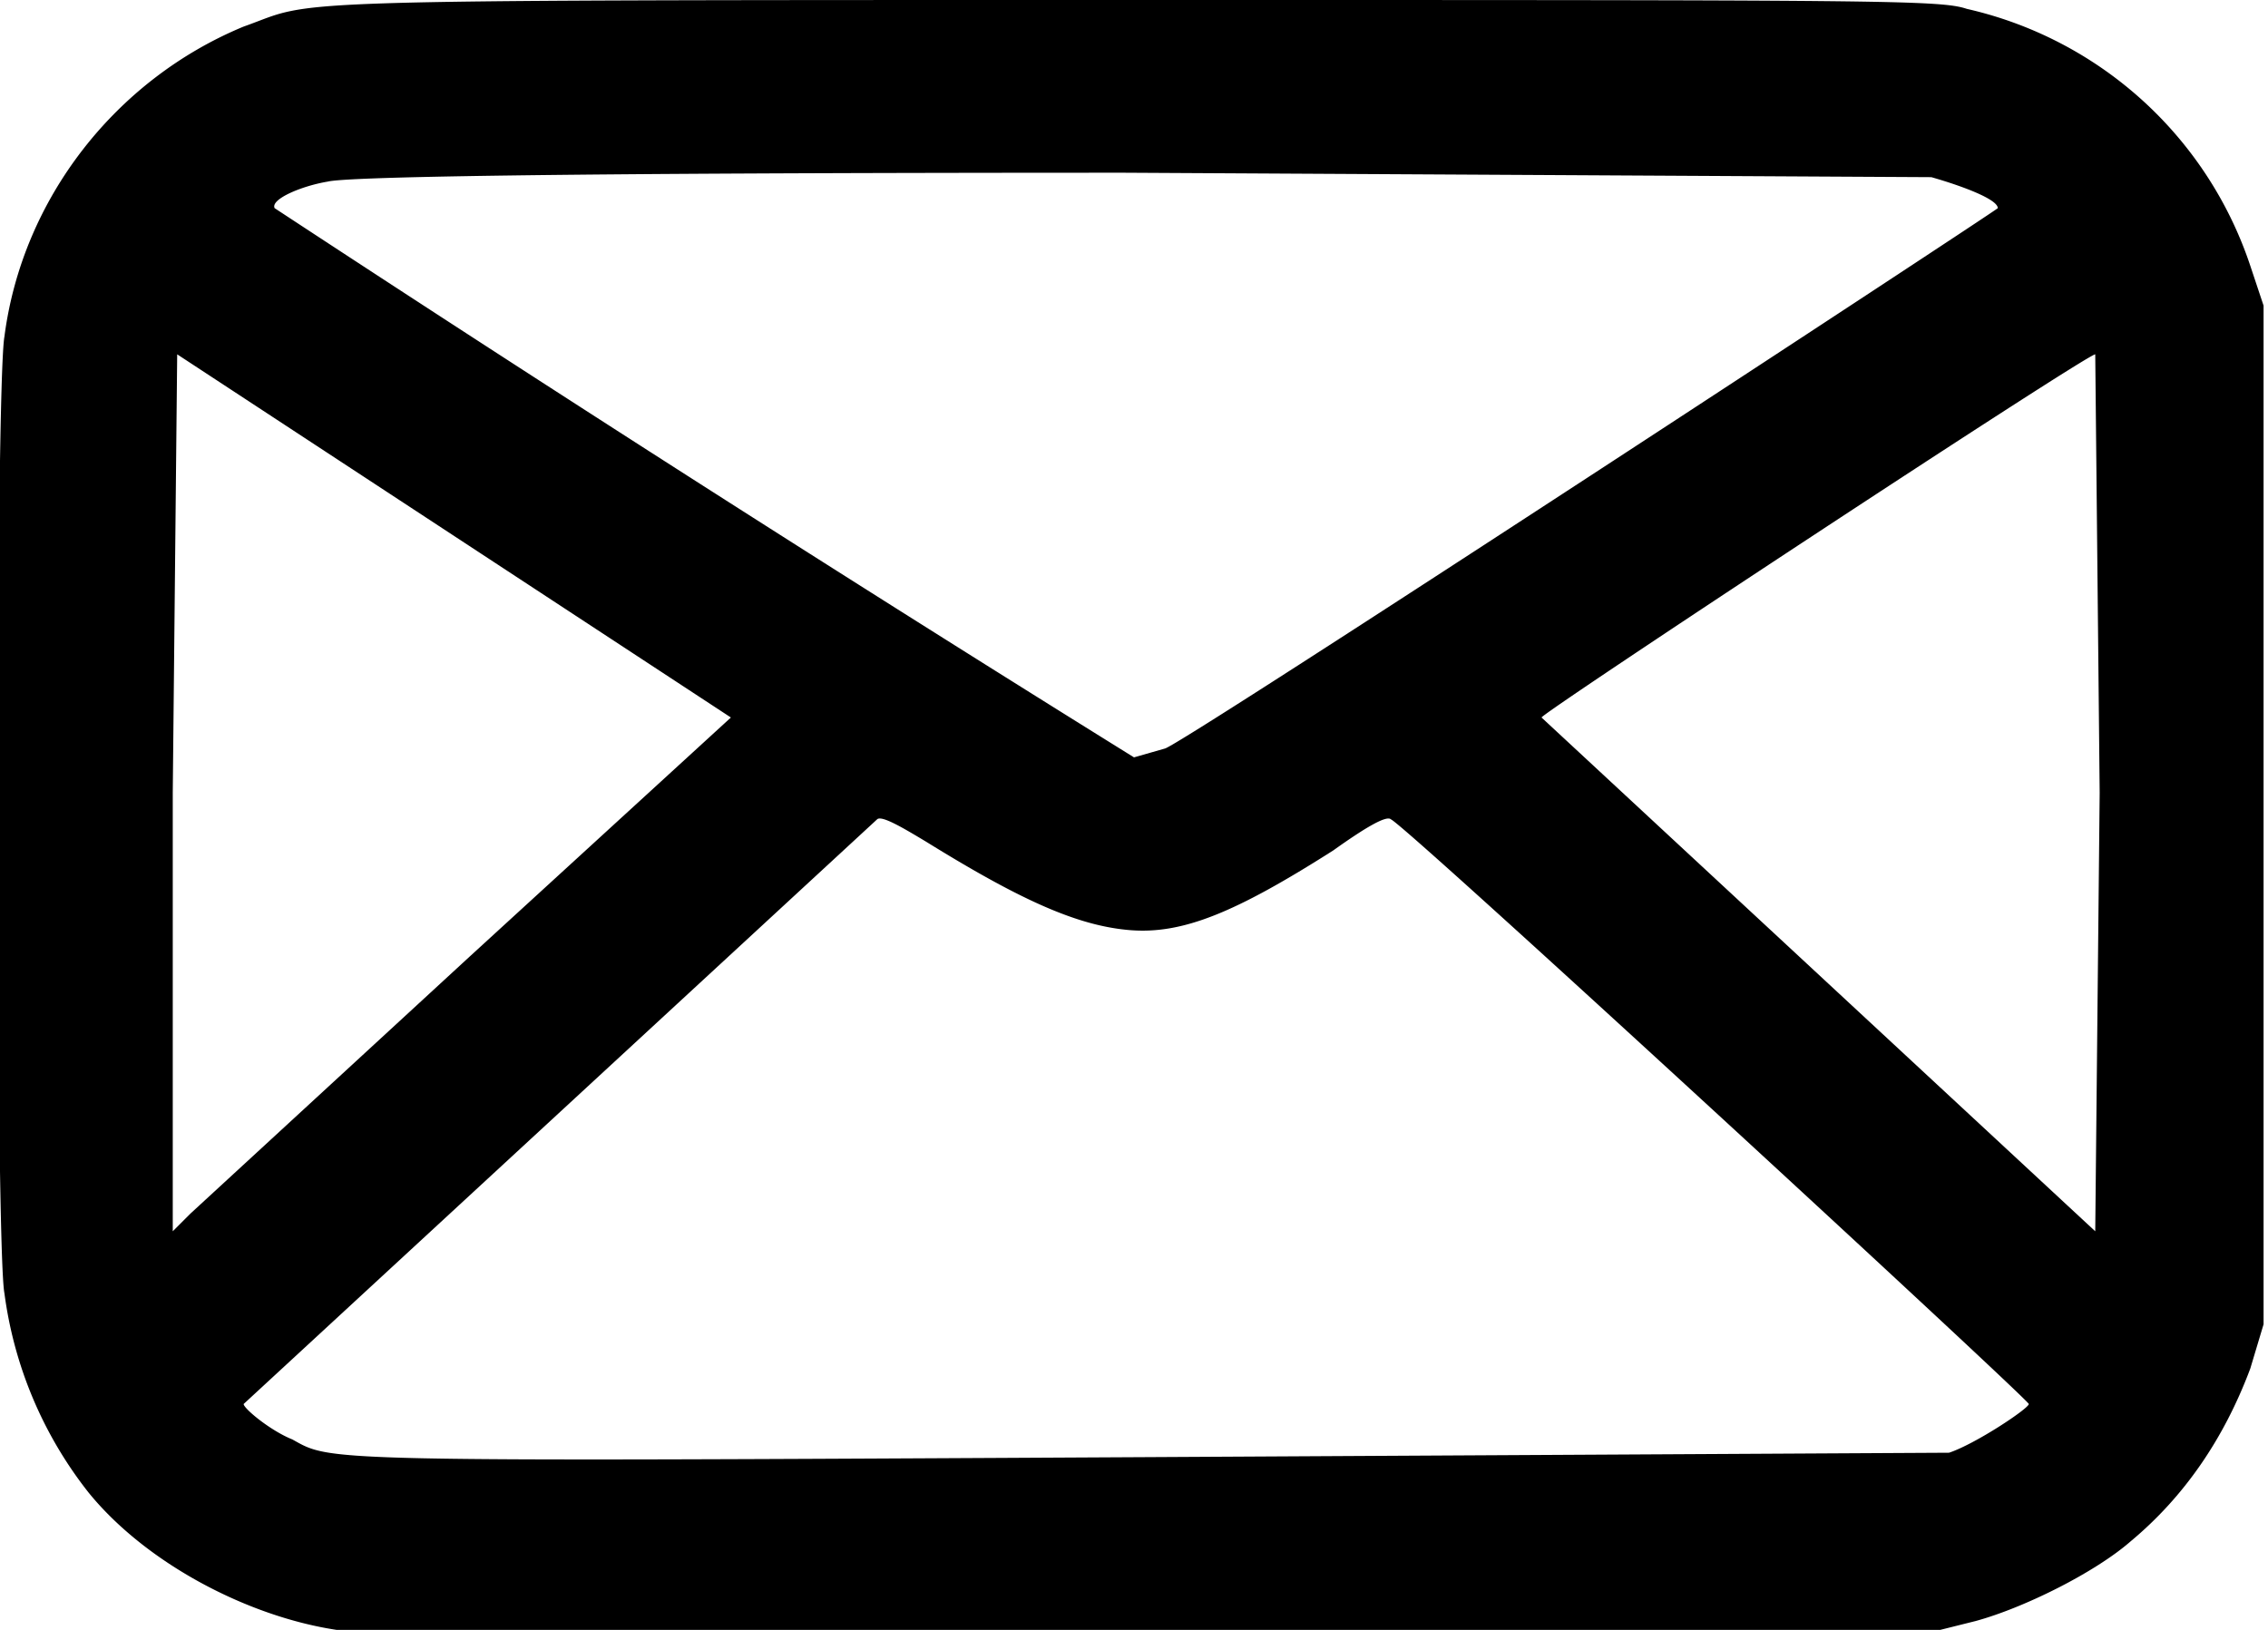 <svg width="512" height="368" xmlns="http://www.w3.org/2000/svg"><path style="fill:#000" d="M75 449c-20-3-43-15-56-31a92 92 0 0 1-19-45c-2-10-2-205 0-216 4-31 25-58 54-70 17-6 1-6 201-6 170 0 182 0 188 2a88 88 0 0 1 64 58l3 9v230l-3 10c-6 16-15 29-27 39-8 7-24 15-35 18l-8 2H75zm364-40c6-2 18-10 18-11S316 267 313 266c-1-1-6 2-13 7-22 14-34 19-46 18s-25-7-46-20c-5-3-10-6-11-5L54 398c0 1 6 6 11 8 9 5 5 5 192 4l182-1zM105 297l59-54-125-82-1 99v99l4-4 63-58zm368-37-1-99c-2 0-125 81-125 82l125 116 1-99zm-211-10c4-1 187-121 188-122 0-2-8-5-15-7l-182-1c-135 0-176 1-180 2-6 1-13 4-12 6a9206 9206 0 0 0 194 124l7-2z" transform="translate(1 -81)"/></svg>